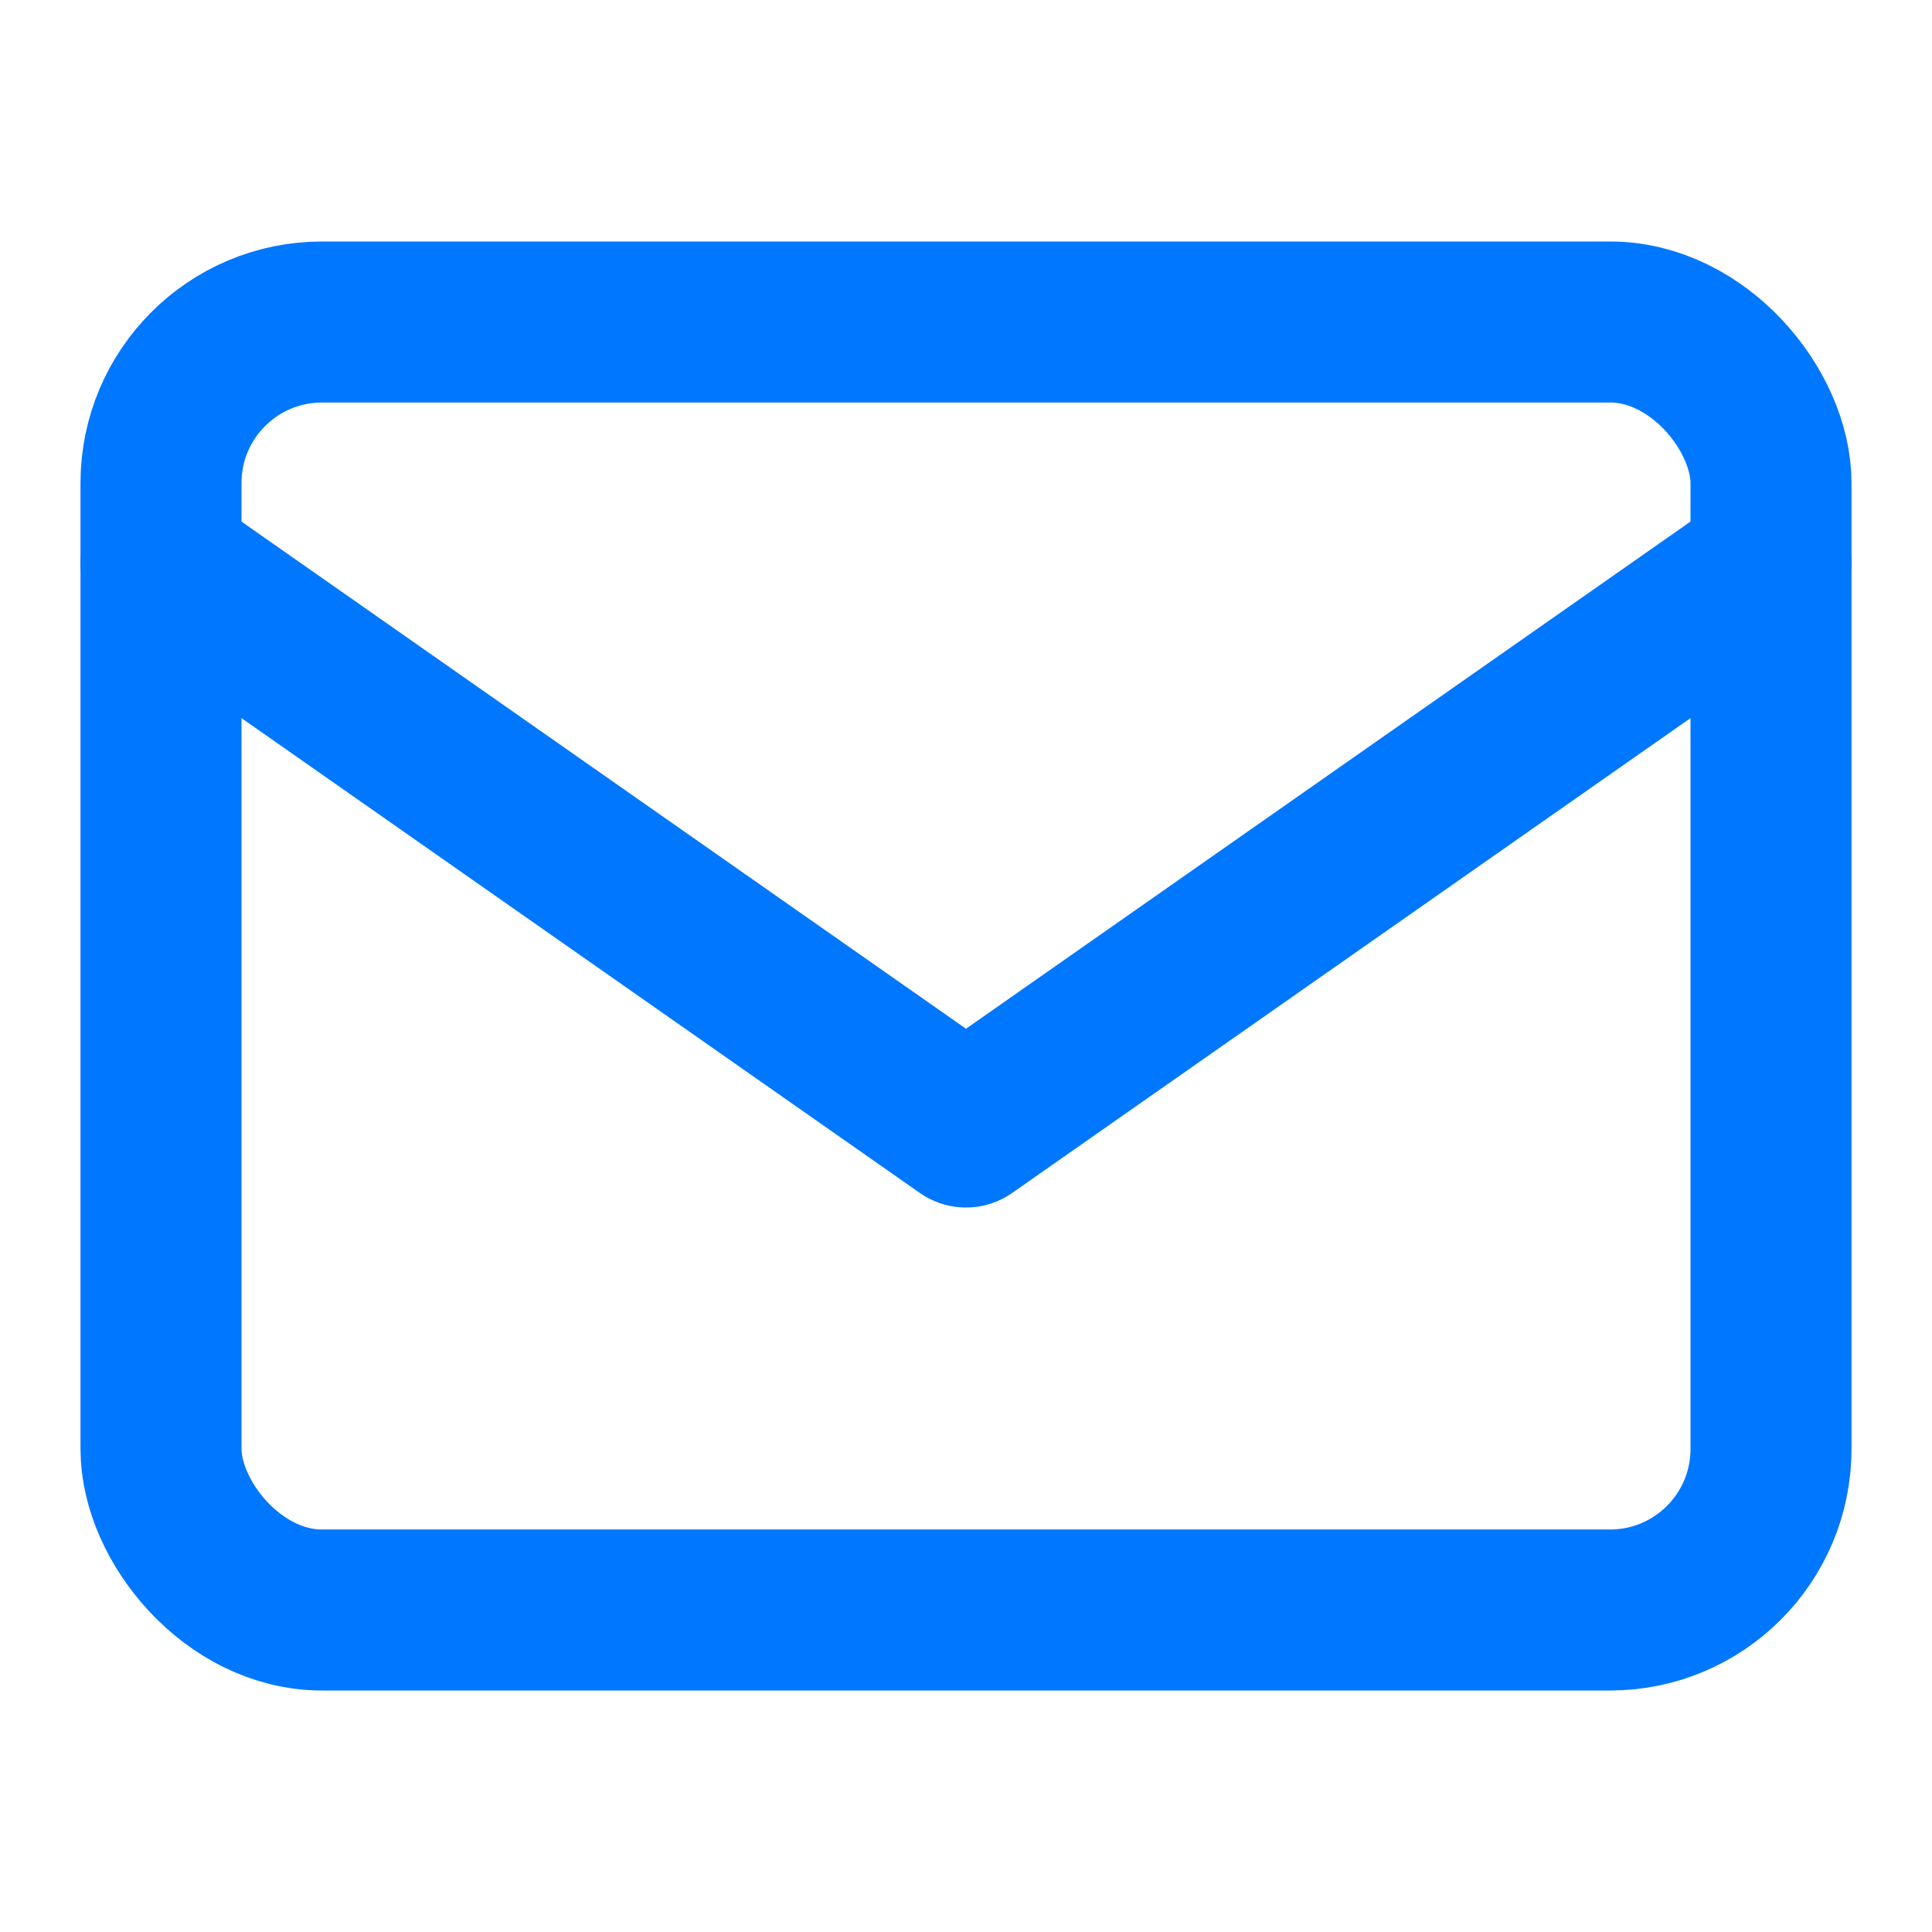 <svg xmlns="http://www.w3.org/2000/svg" width="24" height="24" viewBox="0 0 24 24" fill="none">
  <rect x="2" y="4" width="20" height="16" rx="2" stroke="#0077FF" stroke-width="2"/>
  <path d="M2 7L12 14L22 7" stroke="#0077FF" stroke-width="2" stroke-linecap="round" stroke-linejoin="round"/>
</svg> 